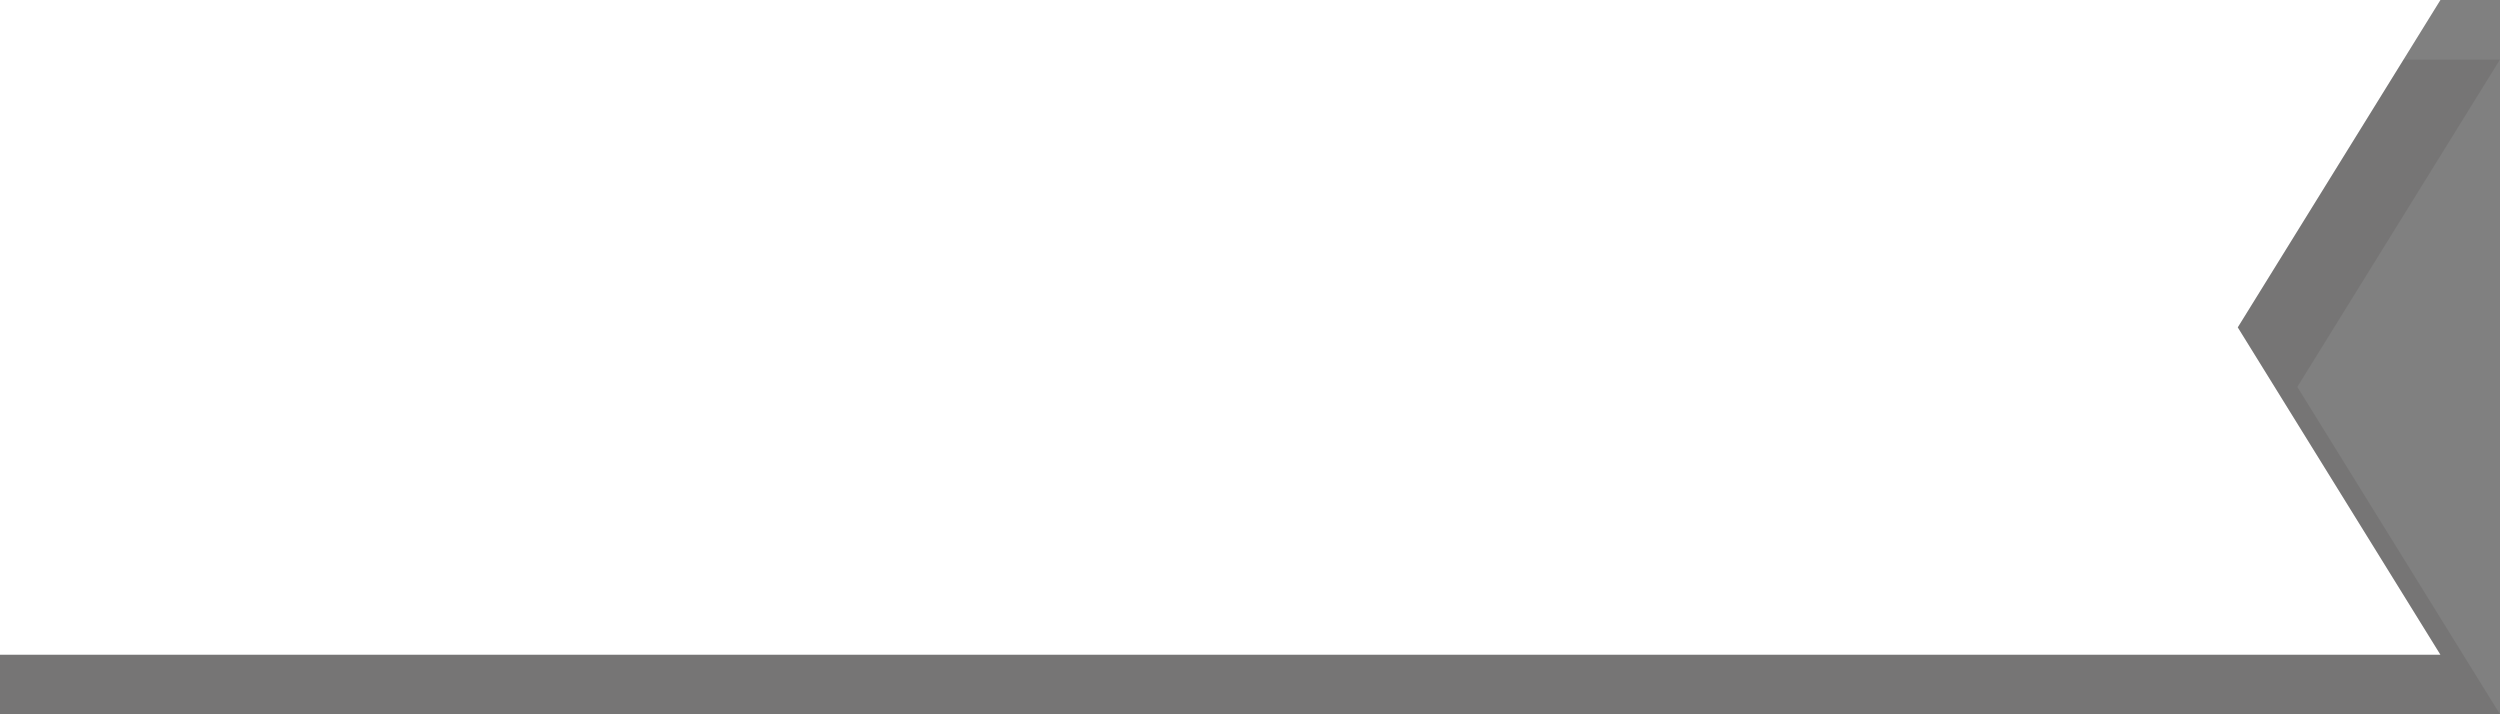 <svg data-name="グループ 59" xmlns="http://www.w3.org/2000/svg" width="210.004" height="60.005" viewBox="0 0 210.004 60.005" preserveAspectRatio="none"><rect x="0" y="0" width="210.004" height="60.005" fill="#808080" stroke="none"/><defs><clipPath id="a"><path data-name="長方形 26" fill="none" d="M0 0h210.004v60.005H0z"/></clipPath><clipPath id="b"><path data-name="長方形 25" fill="none" d="M0 0h210.004v60.004H0z"/></clipPath><clipPath id="c"><path data-name="長方形 24" transform="translate(0 5.005)" fill="none" d="M0 0h210.005v55H0z"/></clipPath></defs><g data-name="グループ 58" clip-path="url(#a)"><g data-name="グループ 57"><g data-name="グループ 56" clip-path="url(#b)"><g data-name="グループ 55" opacity=".1"><g data-name="グループ 54"><g data-name="グループ 53" clip-path="url(#c)"><path data-name="パス 184" d="M0 5h210.005L192.98 32.5 210.005 60H0Z" fill="#231815"/></g></g></g></g></g><path data-name="パス 185" d="M0 0v55h205l-17.024-27.5L205 0Z" fill="#fff"/></g></svg>